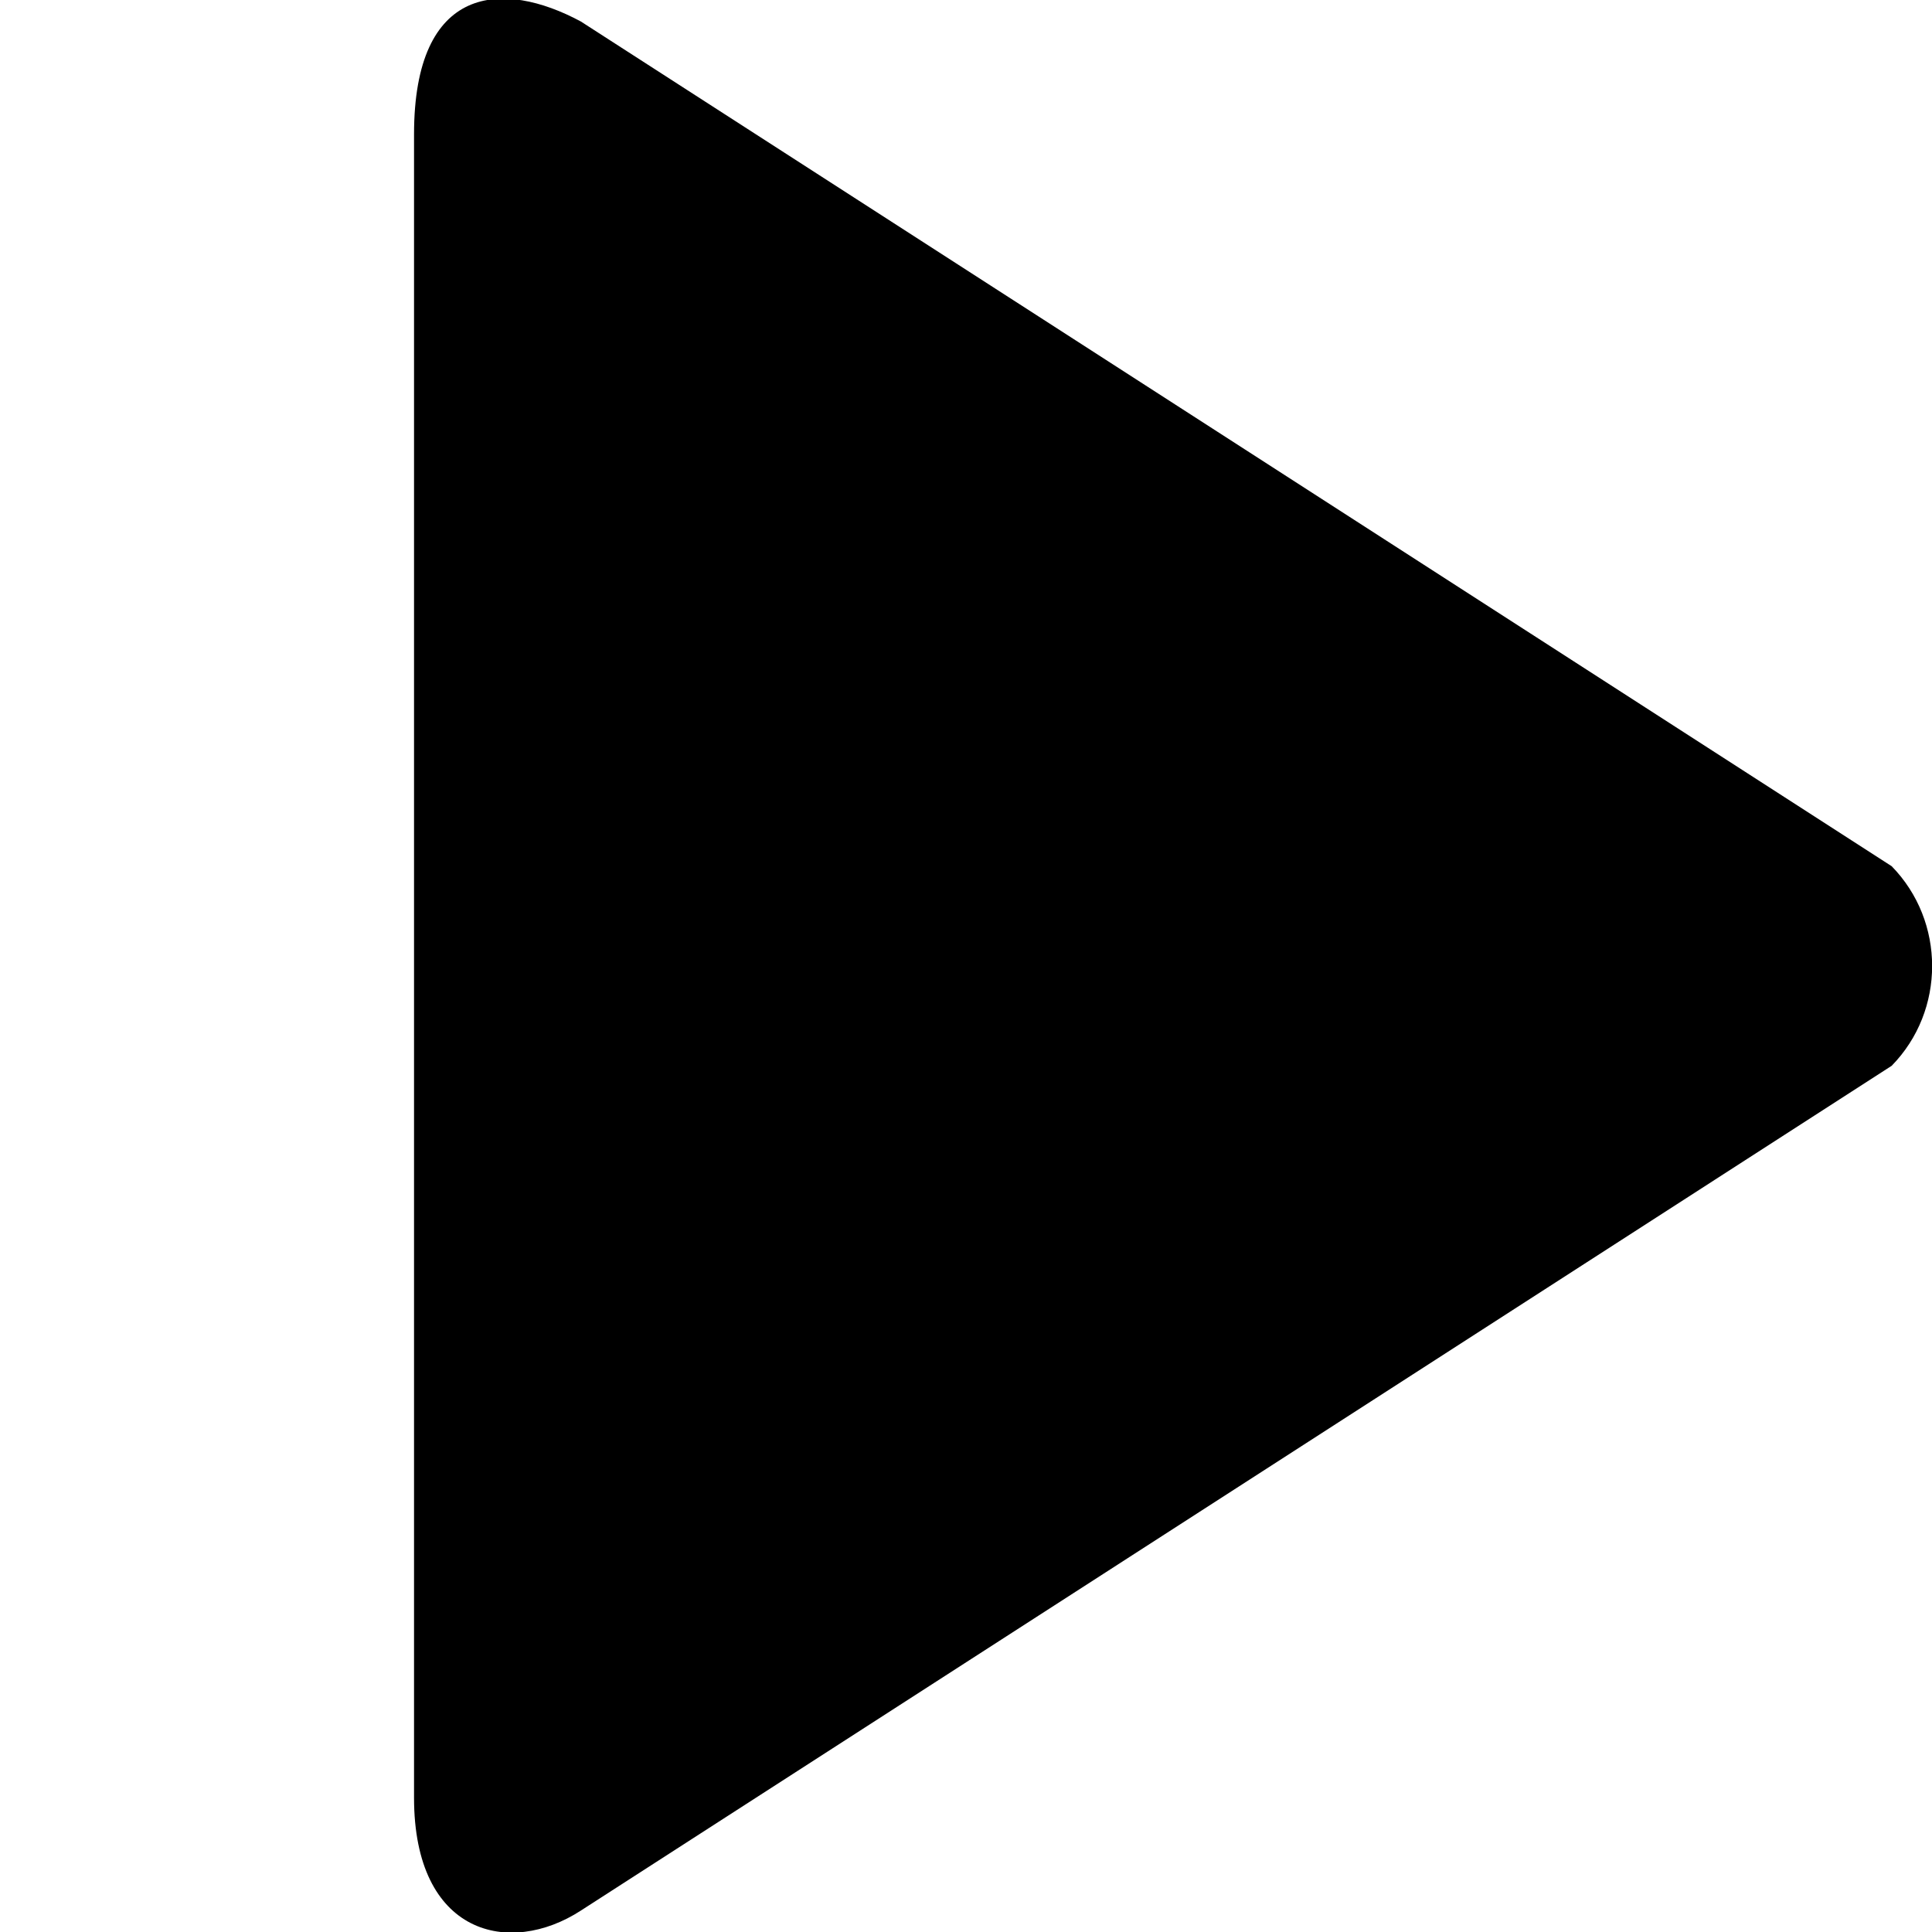 <?xml version="1.0" encoding="UTF-8"?> <svg xmlns="http://www.w3.org/2000/svg" viewBox="0 0 23.00 23.00" data-guides="{&quot;vertical&quot;:[],&quot;horizontal&quot;:[]}"><defs><linearGradient id="tSvgGradient8fe378f800" x1="7.575" x2="20.355" y1="3.356" y2="19.636" gradientUnits="userSpaceOnUse" gradientTransform=""><stop offset="0" stop-color="hsl(34.416,30.12%,48.82%)" stop-opacity="1" transform="translate(-6482, -4748)"></stop><stop offset="1" stop-color="hsl(35.82,63.16%,77.65%)" stop-opacity="1" transform="translate(-6482, -4748)"></stop></linearGradient></defs><path fill="url(#tSvgGradient8fe378f800)" stroke="none" fill-opacity="1" stroke-width="1" stroke-opacity="1" fill-rule="evenodd" id="tSvg19207b4af3a" title="Path 1" d="M22.52 10.312C17.318 6.96 12.117 3.608 6.915 0.256C5.989 -0.243 4.929 -0.191 4.929 1.599C4.929 8.2 4.929 14.801 4.929 21.402C4.929 23.038 6.066 23.296 6.915 22.745C12.117 19.393 17.318 16.04 22.52 12.688C23.162 12.032 23.162 10.969 22.52 10.312Z"></path></svg> 